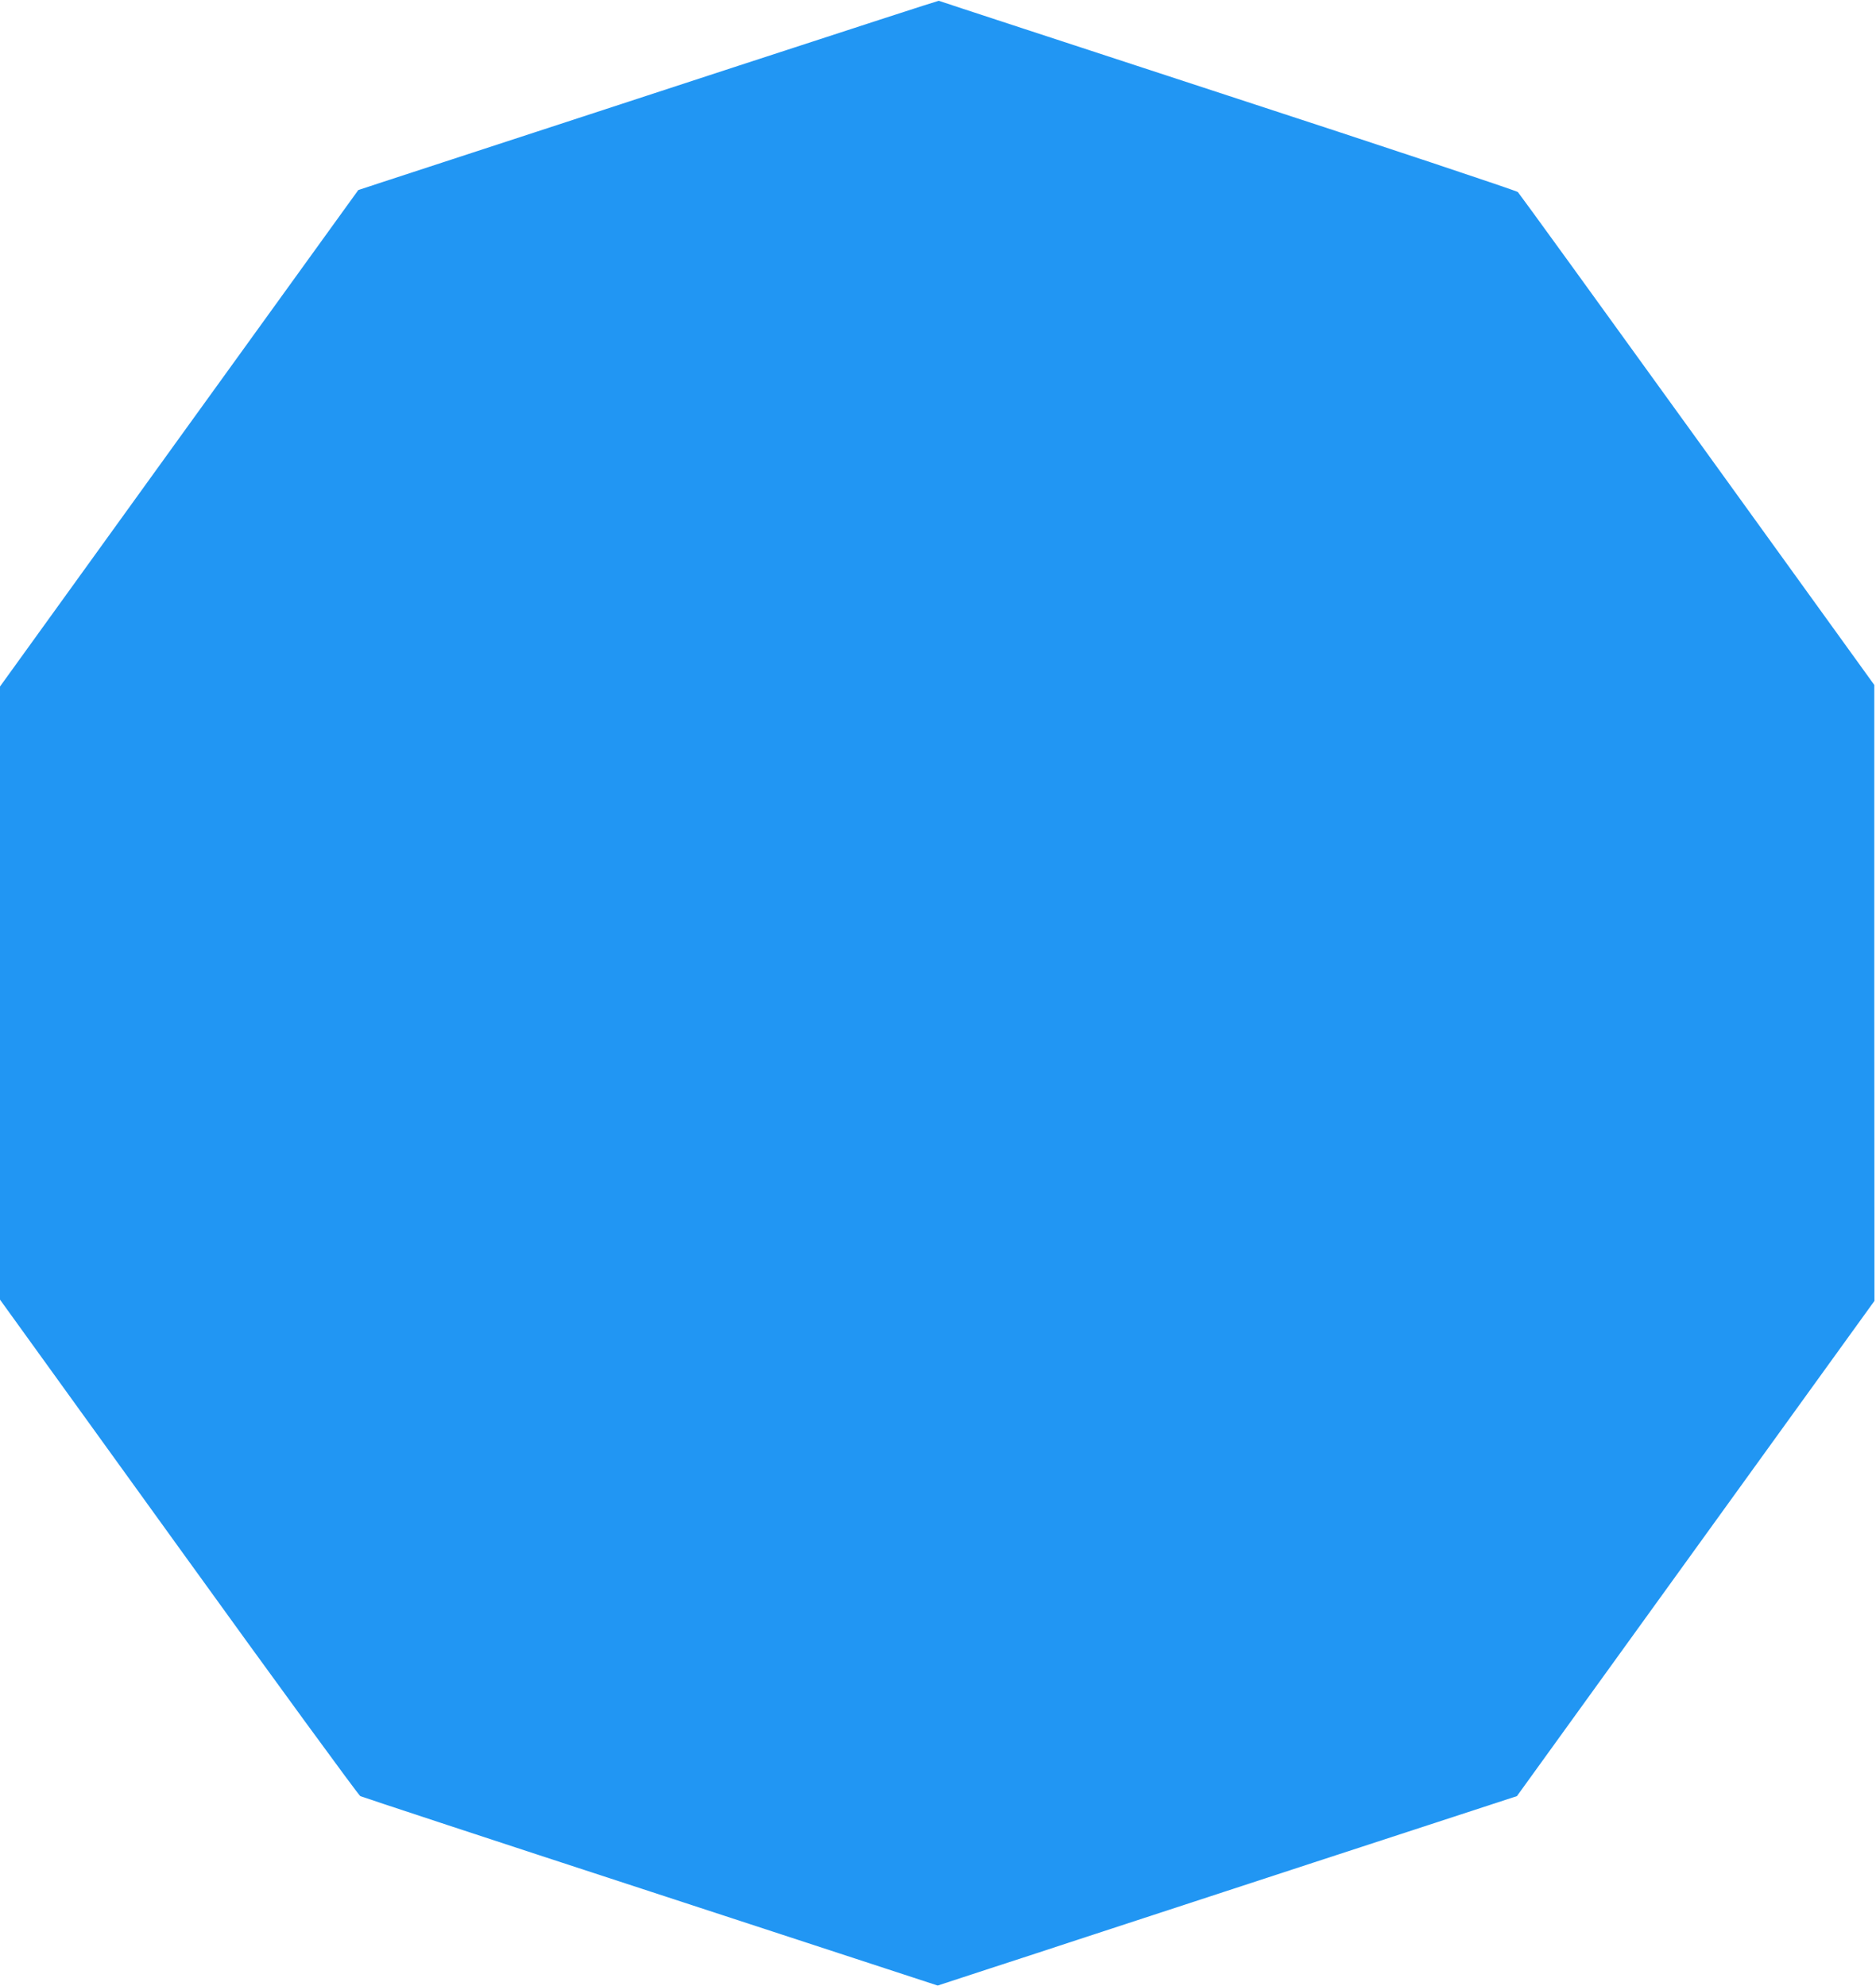 <?xml version="1.0" standalone="no"?>
<!DOCTYPE svg PUBLIC "-//W3C//DTD SVG 20010904//EN"
 "http://www.w3.org/TR/2001/REC-SVG-20010904/DTD/svg10.dtd">
<svg version="1.0" xmlns="http://www.w3.org/2000/svg"
 width="1209pt" height="1280pt" viewBox="0 0 1209 1280"
 preserveAspectRatio="xMidYMid meet">
<g transform="translate(0,1280) scale(0.1,-0.1)"
fill="#2196f3" stroke="none">
<path d="M4755 12375 c-710 -232 -1479 -484 -1710 -559 -231 -76 -491 -161
-578 -189 l-158 -52 -1155 -1600 -1154 -1600 0 -1976 0 -1976 1150 -1594 c632
-877 1160 -1599 1172 -1606 13 -6 855 -284 1872 -616 l1849 -605 336 110 c185
60 435 142 556 182 121 40 810 265 1531 501 l1310 428 1152 1596 1152 1596 -1
1985 0 1985 -1140 1580 c-627 869 -1148 1588 -1157 1597 -9 9 -852 290 -1872
623 -1020 334 -1857 608 -1860 610 -3 1 -585 -188 -1295 -420z"/>
</g>
</svg>

